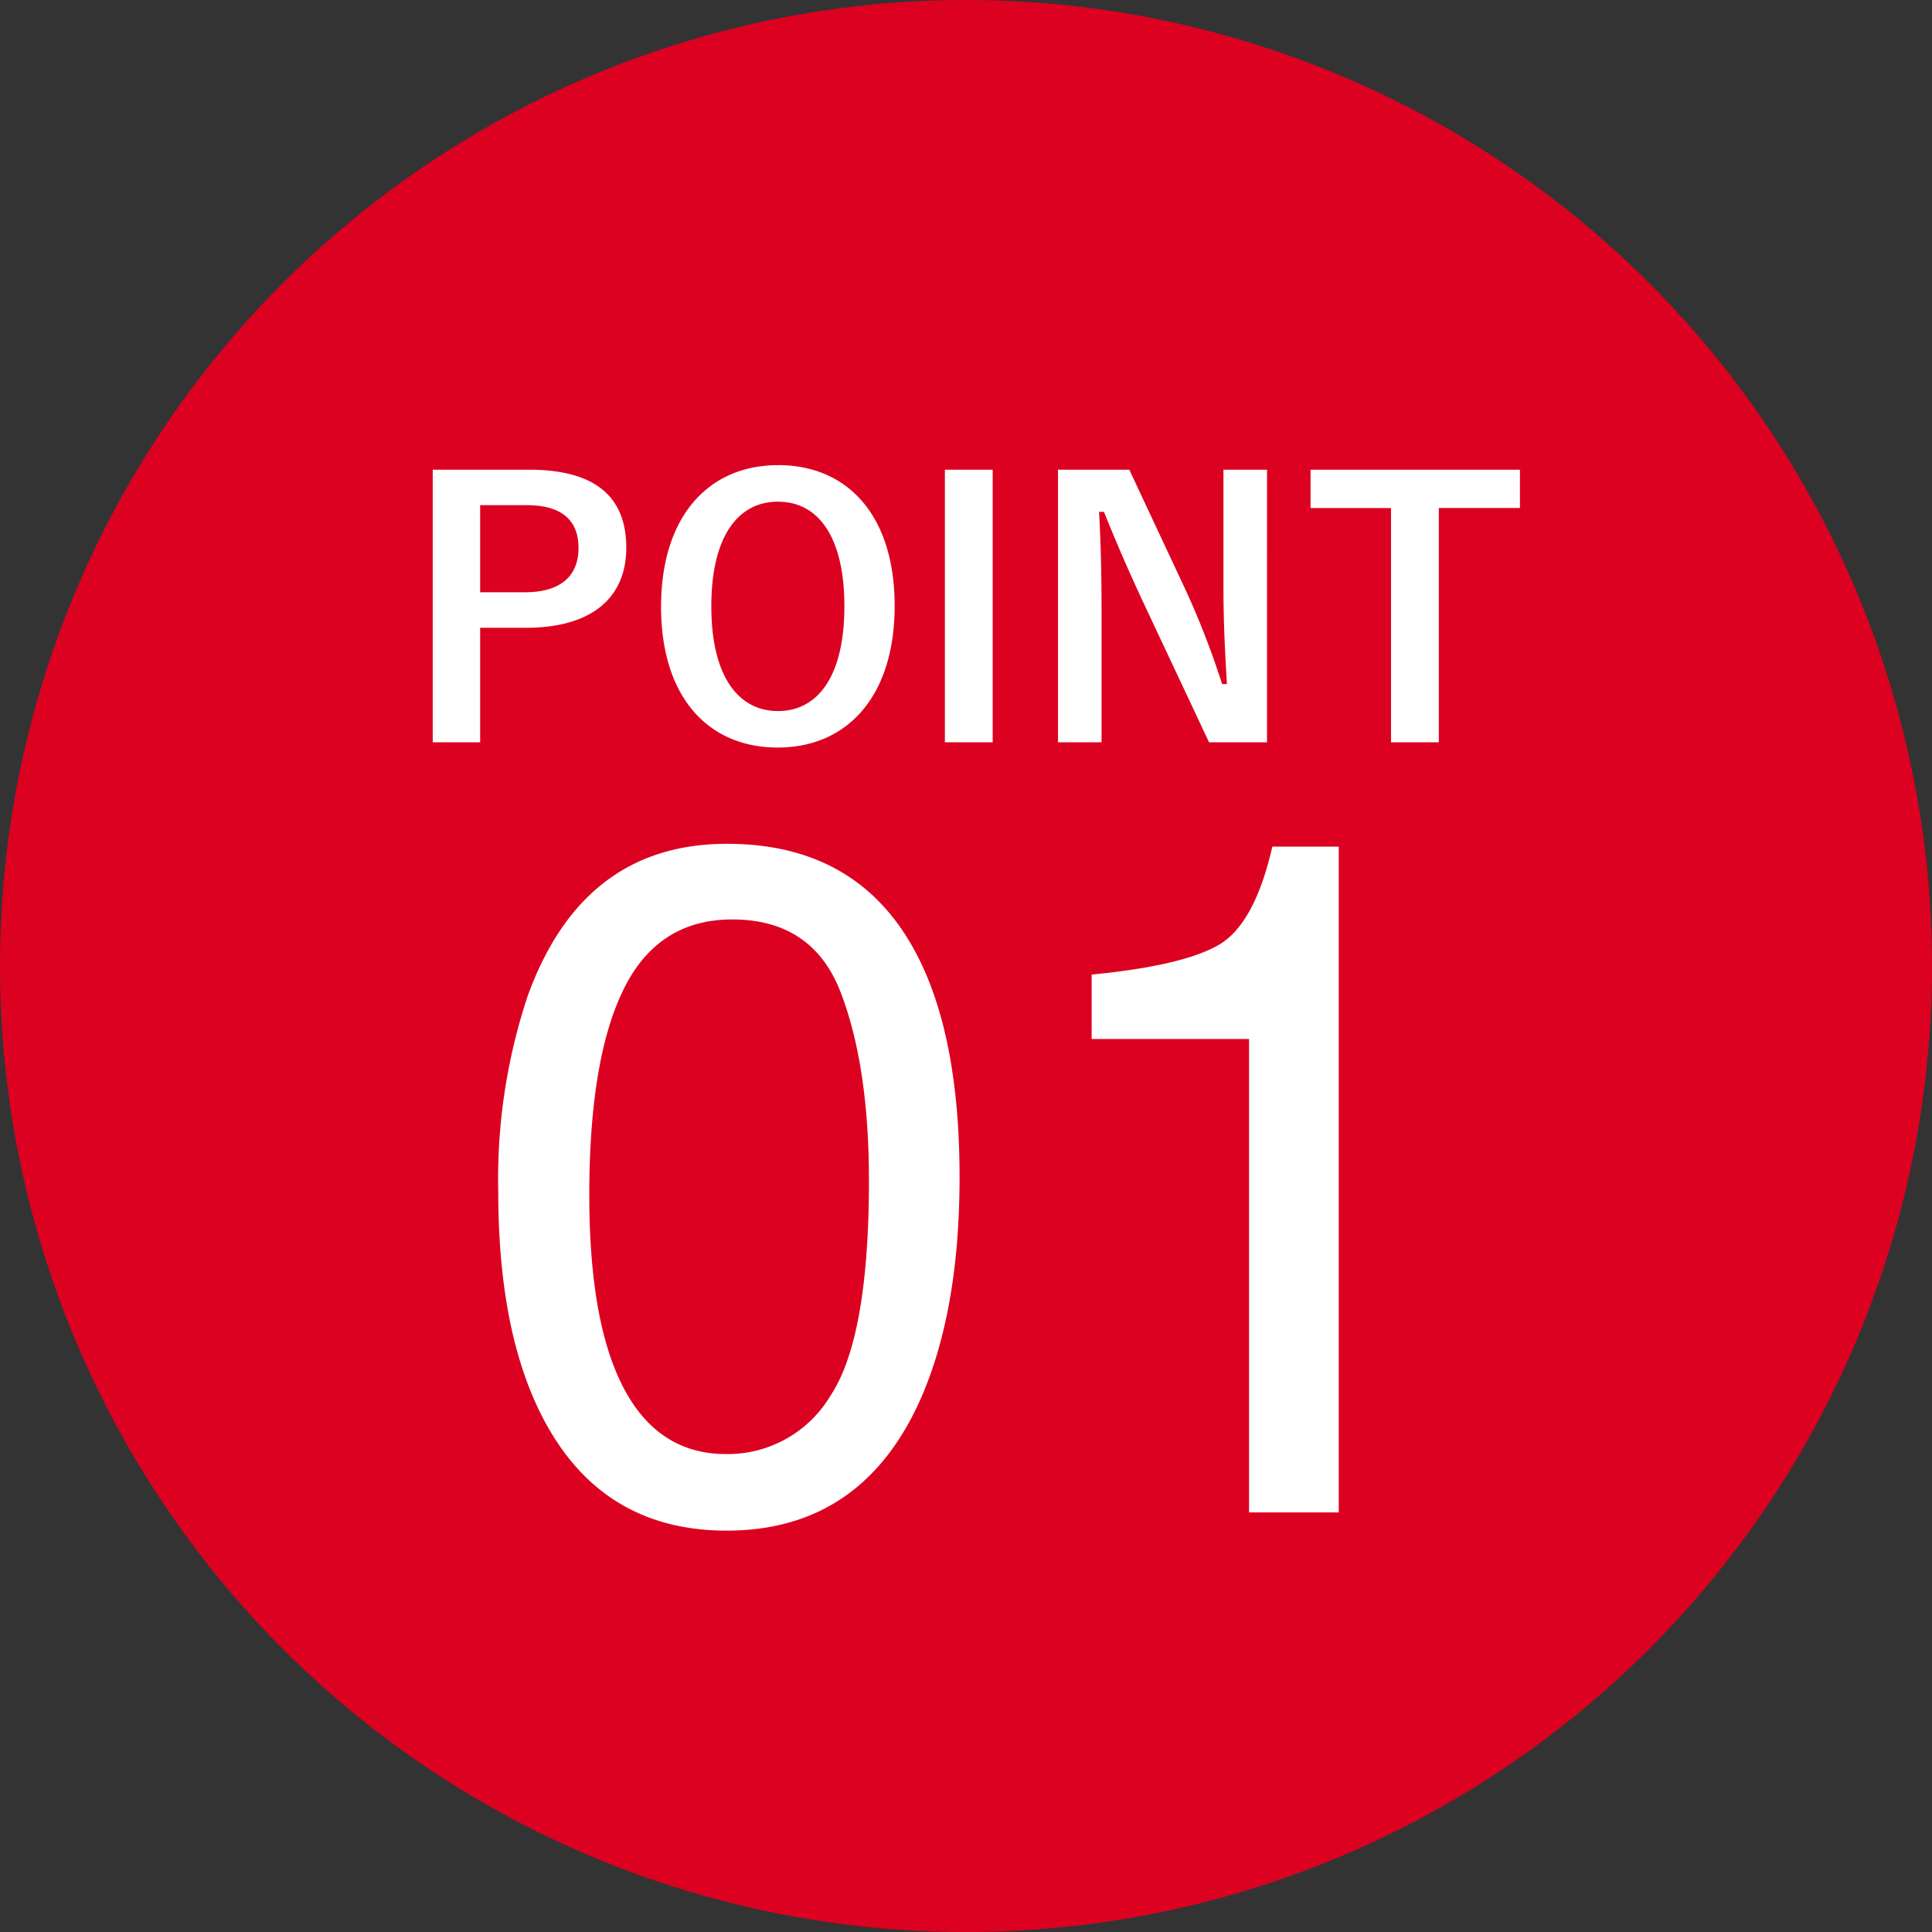 <?xml version="1.0" encoding="UTF-8"?>
<svg xmlns="http://www.w3.org/2000/svg" width="198" height="198" viewBox="0 0 198 198">
  <rect x="0" y="0" width="198" height="198" fill="#333333" stroke="none"/>
  <g id="_011" data-name="011" transform="translate(-134 -7015)">
    <circle id="楕円形_1" data-name="楕円形 1" cx="99" cy="99" r="99" transform="translate(134 7015)" fill="#dc0121"></circle>
    <path id="パス_121" data-name="パス 121" d="M3.348-27.864V.072h4.86V-11.664h4.716c6.7,0,10.26-3.06,10.26-8.208s-3.1-7.992-9.972-7.992Zm4.86,3.636H12.96c3.708,0,5.328,1.62,5.328,4.392,0,2.844-1.8,4.536-5.508,4.536H8.208Zm30.528-4.1c-7.128,0-11.988,5.256-11.988,14.508C26.748-4.608,31.536.612,38.7.612S50.688-4.68,50.688-13.9C50.688-23.148,45.9-28.332,38.736-28.332Zm0,3.744c4.1,0,6.8,3.564,6.8,10.728,0,7.128-2.7,10.728-6.8,10.728S31.9-6.732,31.9-13.86C31.9-21.024,34.632-24.588,38.736-24.588Zm22-3.276h-4.9V.072h4.9Zm28.116,0H84.384v11.736c0,3.744.144,6.8.36,10.224h-.5a85.192,85.192,0,0,0-3.708-9.576l-5.8-12.384H67.428V.072h4.464V-13.464c0-3.456-.072-6.768-.252-10.08h.5c1.26,3.132,2.376,5.724,4,9.216L82.908.072h5.94Zm25.92,0H93.312v3.924h8.244V.072h4.9V-23.94h8.316Z" transform="translate(175 7091)" fill="#fff"></path>
    <path id="パス_122" data-name="パス 122" d="M26.51-68.523q13.3,0,19.236,10.958Q50.34-49.1,50.34-34.357q0,13.973-4.163,23.112Q40.147,1.866,26.462,1.866q-12.346,0-18.375-10.719Q3.063-17.8,3.063-32.874a59.351,59.351,0,0,1,3.015-20.05Q11.724-68.523,26.51-68.523Zm-.1,62.542a12.257,12.257,0,0,0,10.671-5.934q3.972-5.934,3.972-22.107,0-11.676-2.871-19.212T27.036-60.771q-7.608,0-11.125,7.154T12.394-32.539q0,10.479,2.249,16.844Q18.088-5.981,26.414-5.981Zm37.468-42.54v-6.6q9.331-.909,13.016-3.039t5.5-10.073H89.2V0H80.008V-48.521Z" transform="translate(182 7170)" fill="#fff"></path>
  </g>
</svg>
